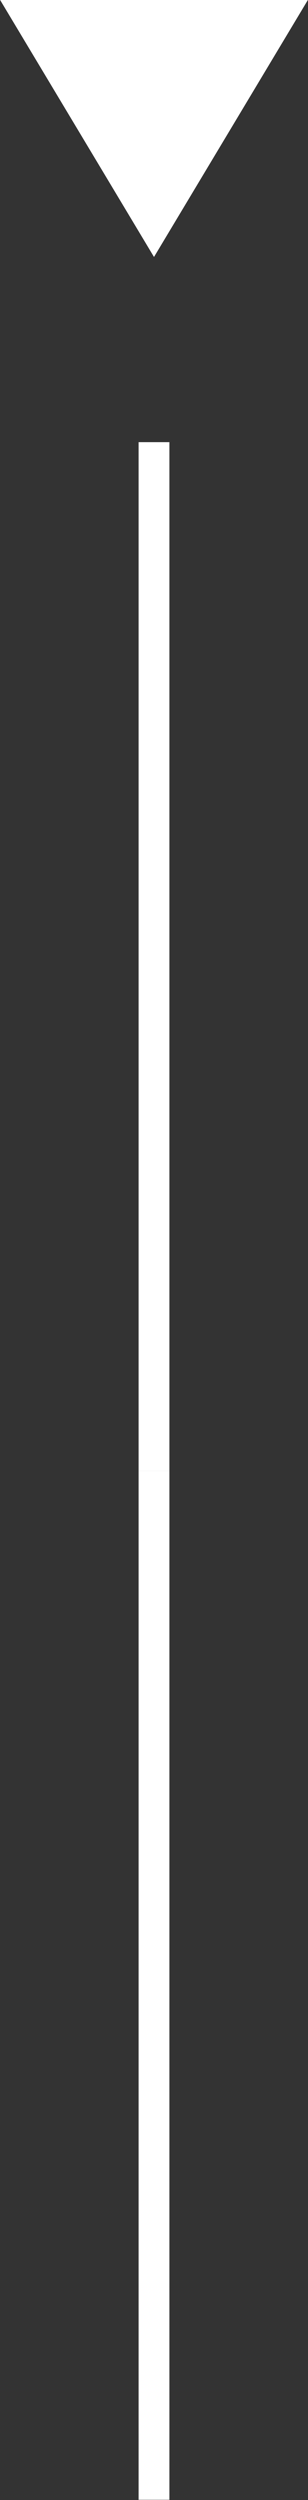 <?xml version="1.0" encoding="utf-8"?>
<!-- Generator: Adobe Illustrator 24.0.2, SVG Export Plug-In . SVG Version: 6.00 Build 0)  -->
<svg version="1.1" id="Calque_1" xmlns="http://www.w3.org/2000/svg" xmlns:xlink="http://www.w3.org/1999/xlink" x="0px" y="0px"
	 viewBox="0 0 12 97.2" style="enable-background:new 0 0 12 97.2;" xml:space="preserve">
<rect x="0" y="0" width="12" height="97.2" fill="#333333" stroke="none"/>
<style type="text/css">
	.st0{fill:none;stroke:#FFFFFF;stroke-width:1.2;}
	.st1{fill:none;stroke:#FFFFFF;stroke-width:1.2;}
	.st2{fill:#FFFFFF;}
</style>
<g id="Groupe_1340" transform="translate(-711 -753.309)">
	<g id="Groupe_1182">
		<line id="Ligne_16" class="st0" x1="717" y1="810.5" x2="717" y2="850.5"/>
		<line id="Ligne_96" class="st1" x1="717" y1="770.5" x2="717" y2="810.5"/>
		<path id="Polygone_4" class="st2" d="M717,763.3l-6-10h12L717,763.3z"/>
	</g>
</g>
</svg>
